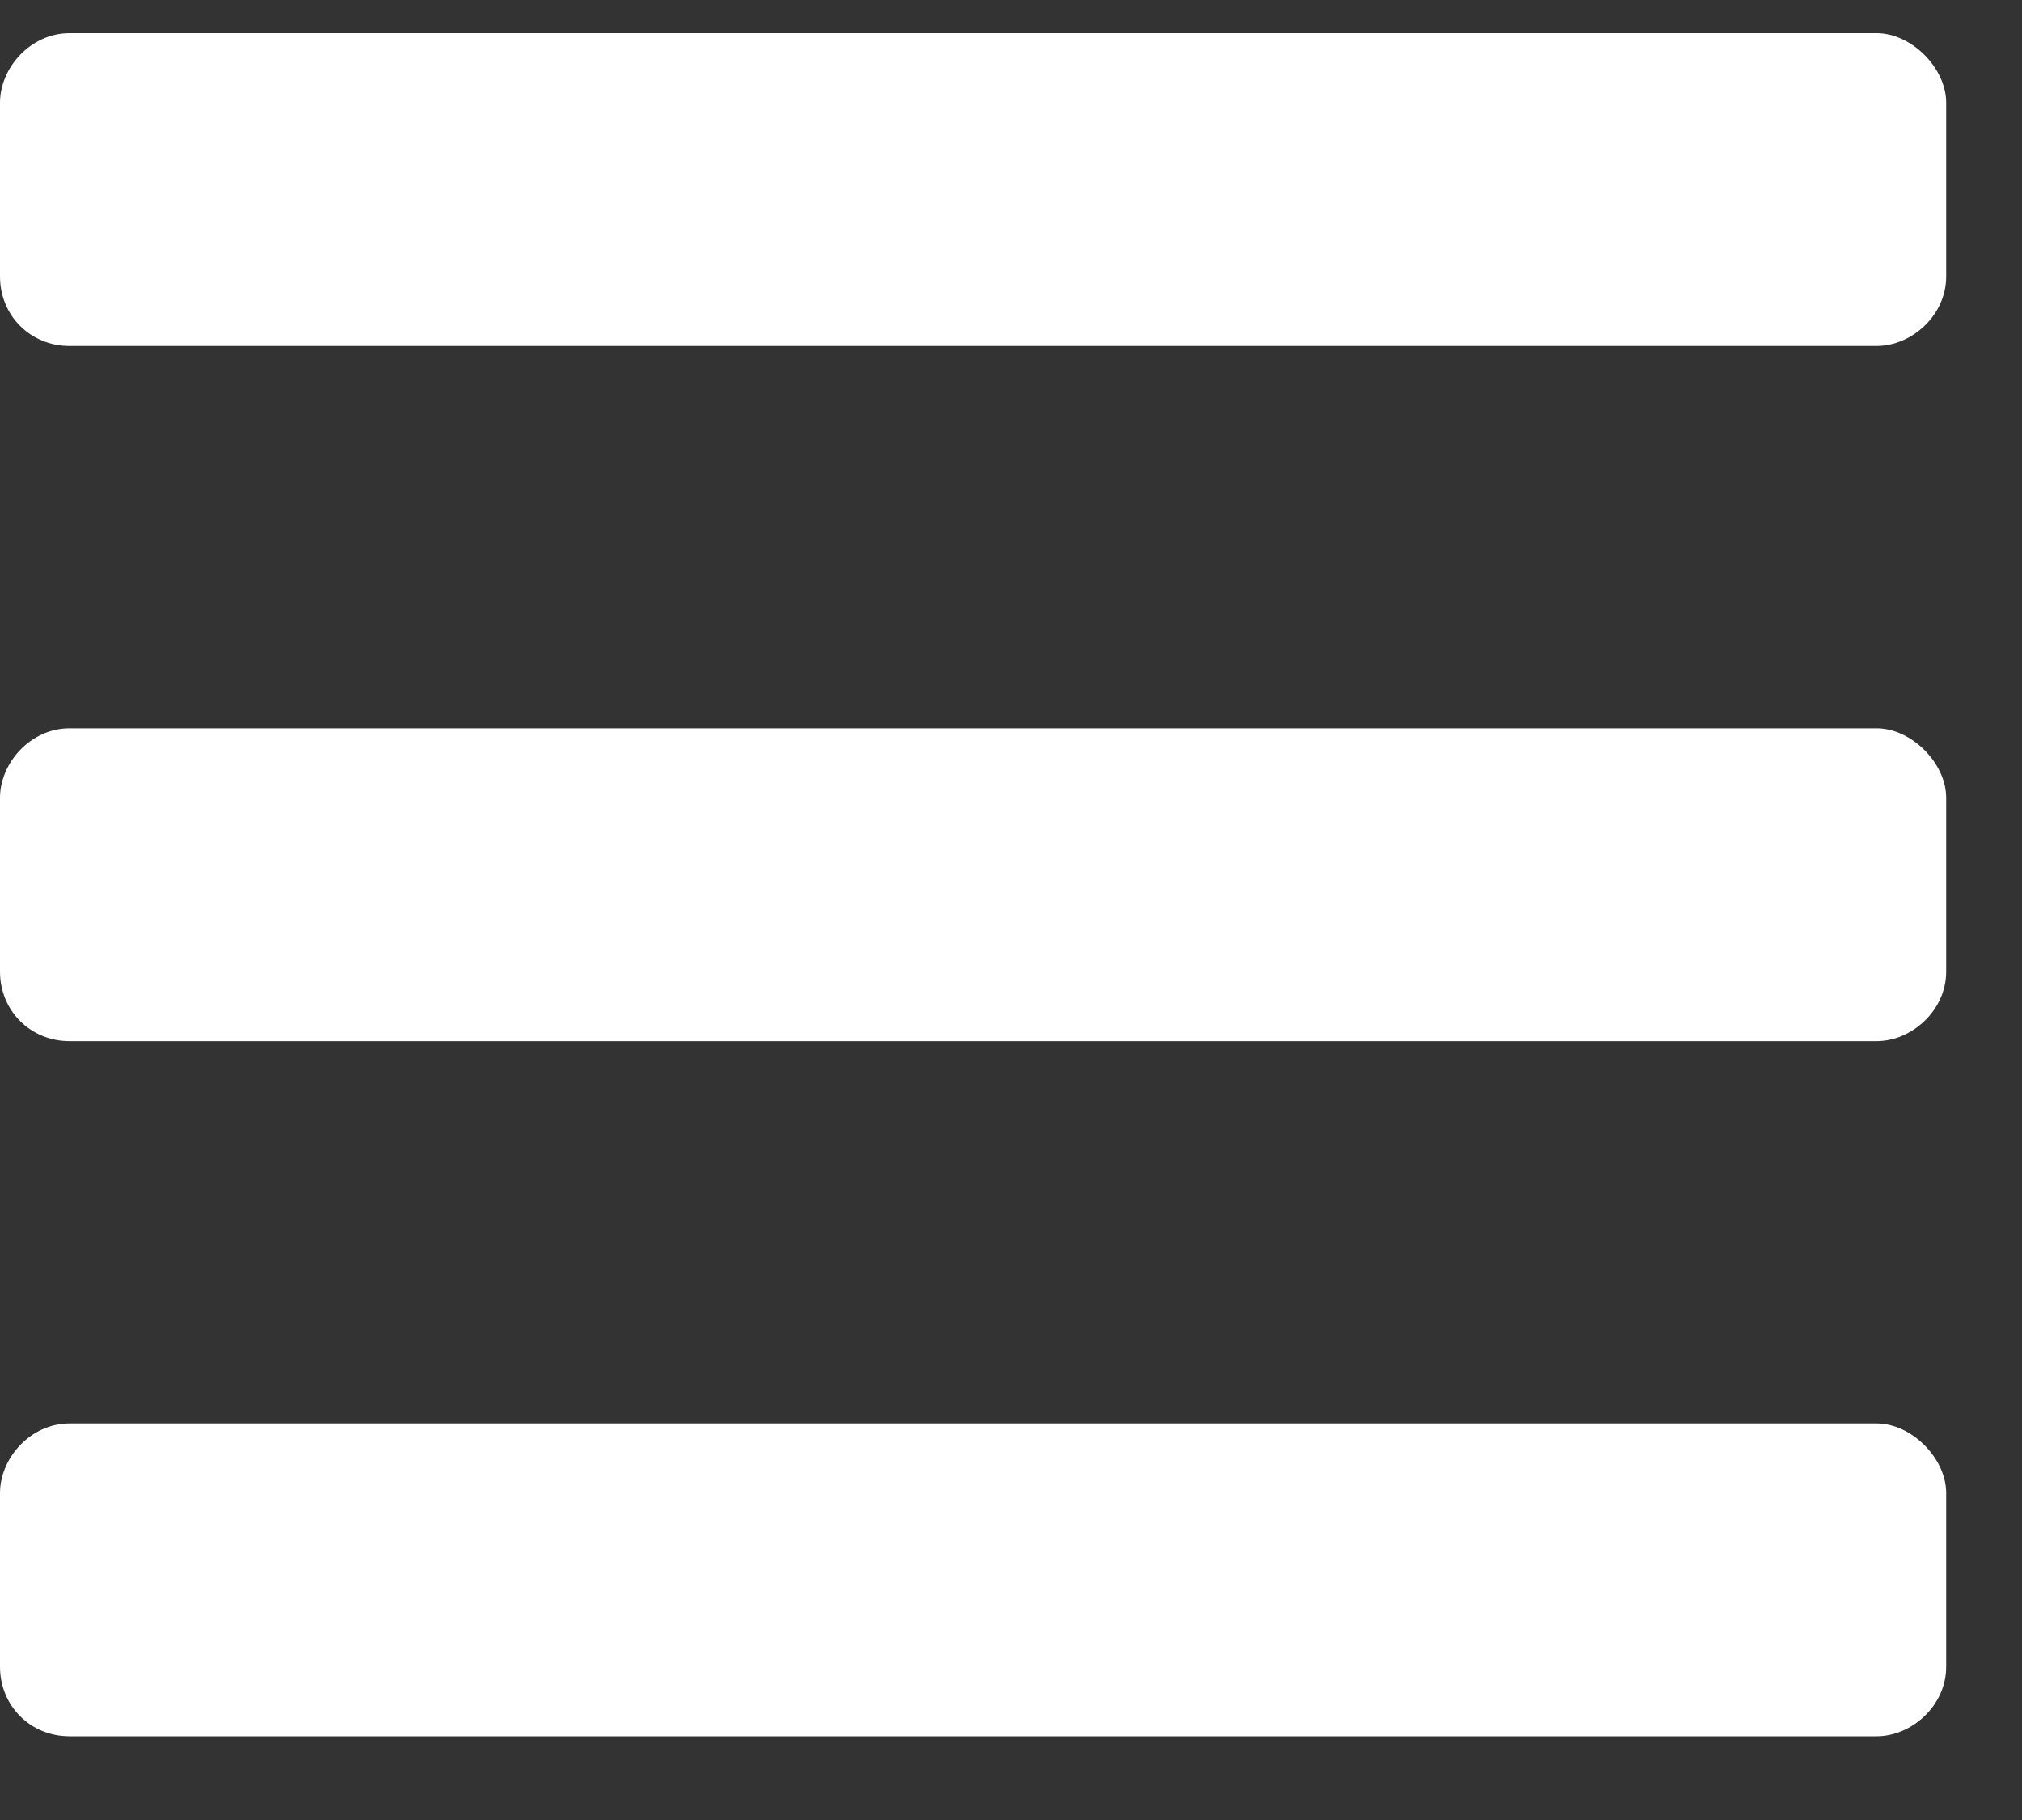 <svg width="20" height="18" viewBox="0 0 20 18" fill="none" xmlns="http://www.w3.org/2000/svg">
<rect x="0" y="0" width="20" height="18" fill="#333333" stroke="none"/>
<path d="M0.688 3.422H18.562C18.906 3.422 19.25 3.121 19.25 2.734V1.016C19.25 0.672 18.906 0.328 18.562 0.328H0.688C0.301 0.328 0 0.672 0 1.016V2.734C0 3.121 0.301 3.422 0.688 3.422ZM0.688 10.297H18.562C18.906 10.297 19.25 9.996 19.25 9.609V7.891C19.25 7.547 18.906 7.203 18.562 7.203H0.688C0.301 7.203 0 7.547 0 7.891V9.609C0 9.996 0.301 10.297 0.688 10.297ZM0.688 17.172H18.562C18.906 17.172 19.25 16.871 19.25 16.484V14.766C19.25 14.422 18.906 14.078 18.562 14.078H0.688C0.301 14.078 0 14.422 0 14.766V16.484C0 16.871 0.301 17.172 0.688 17.172Z" fill="white"/>
</svg>
